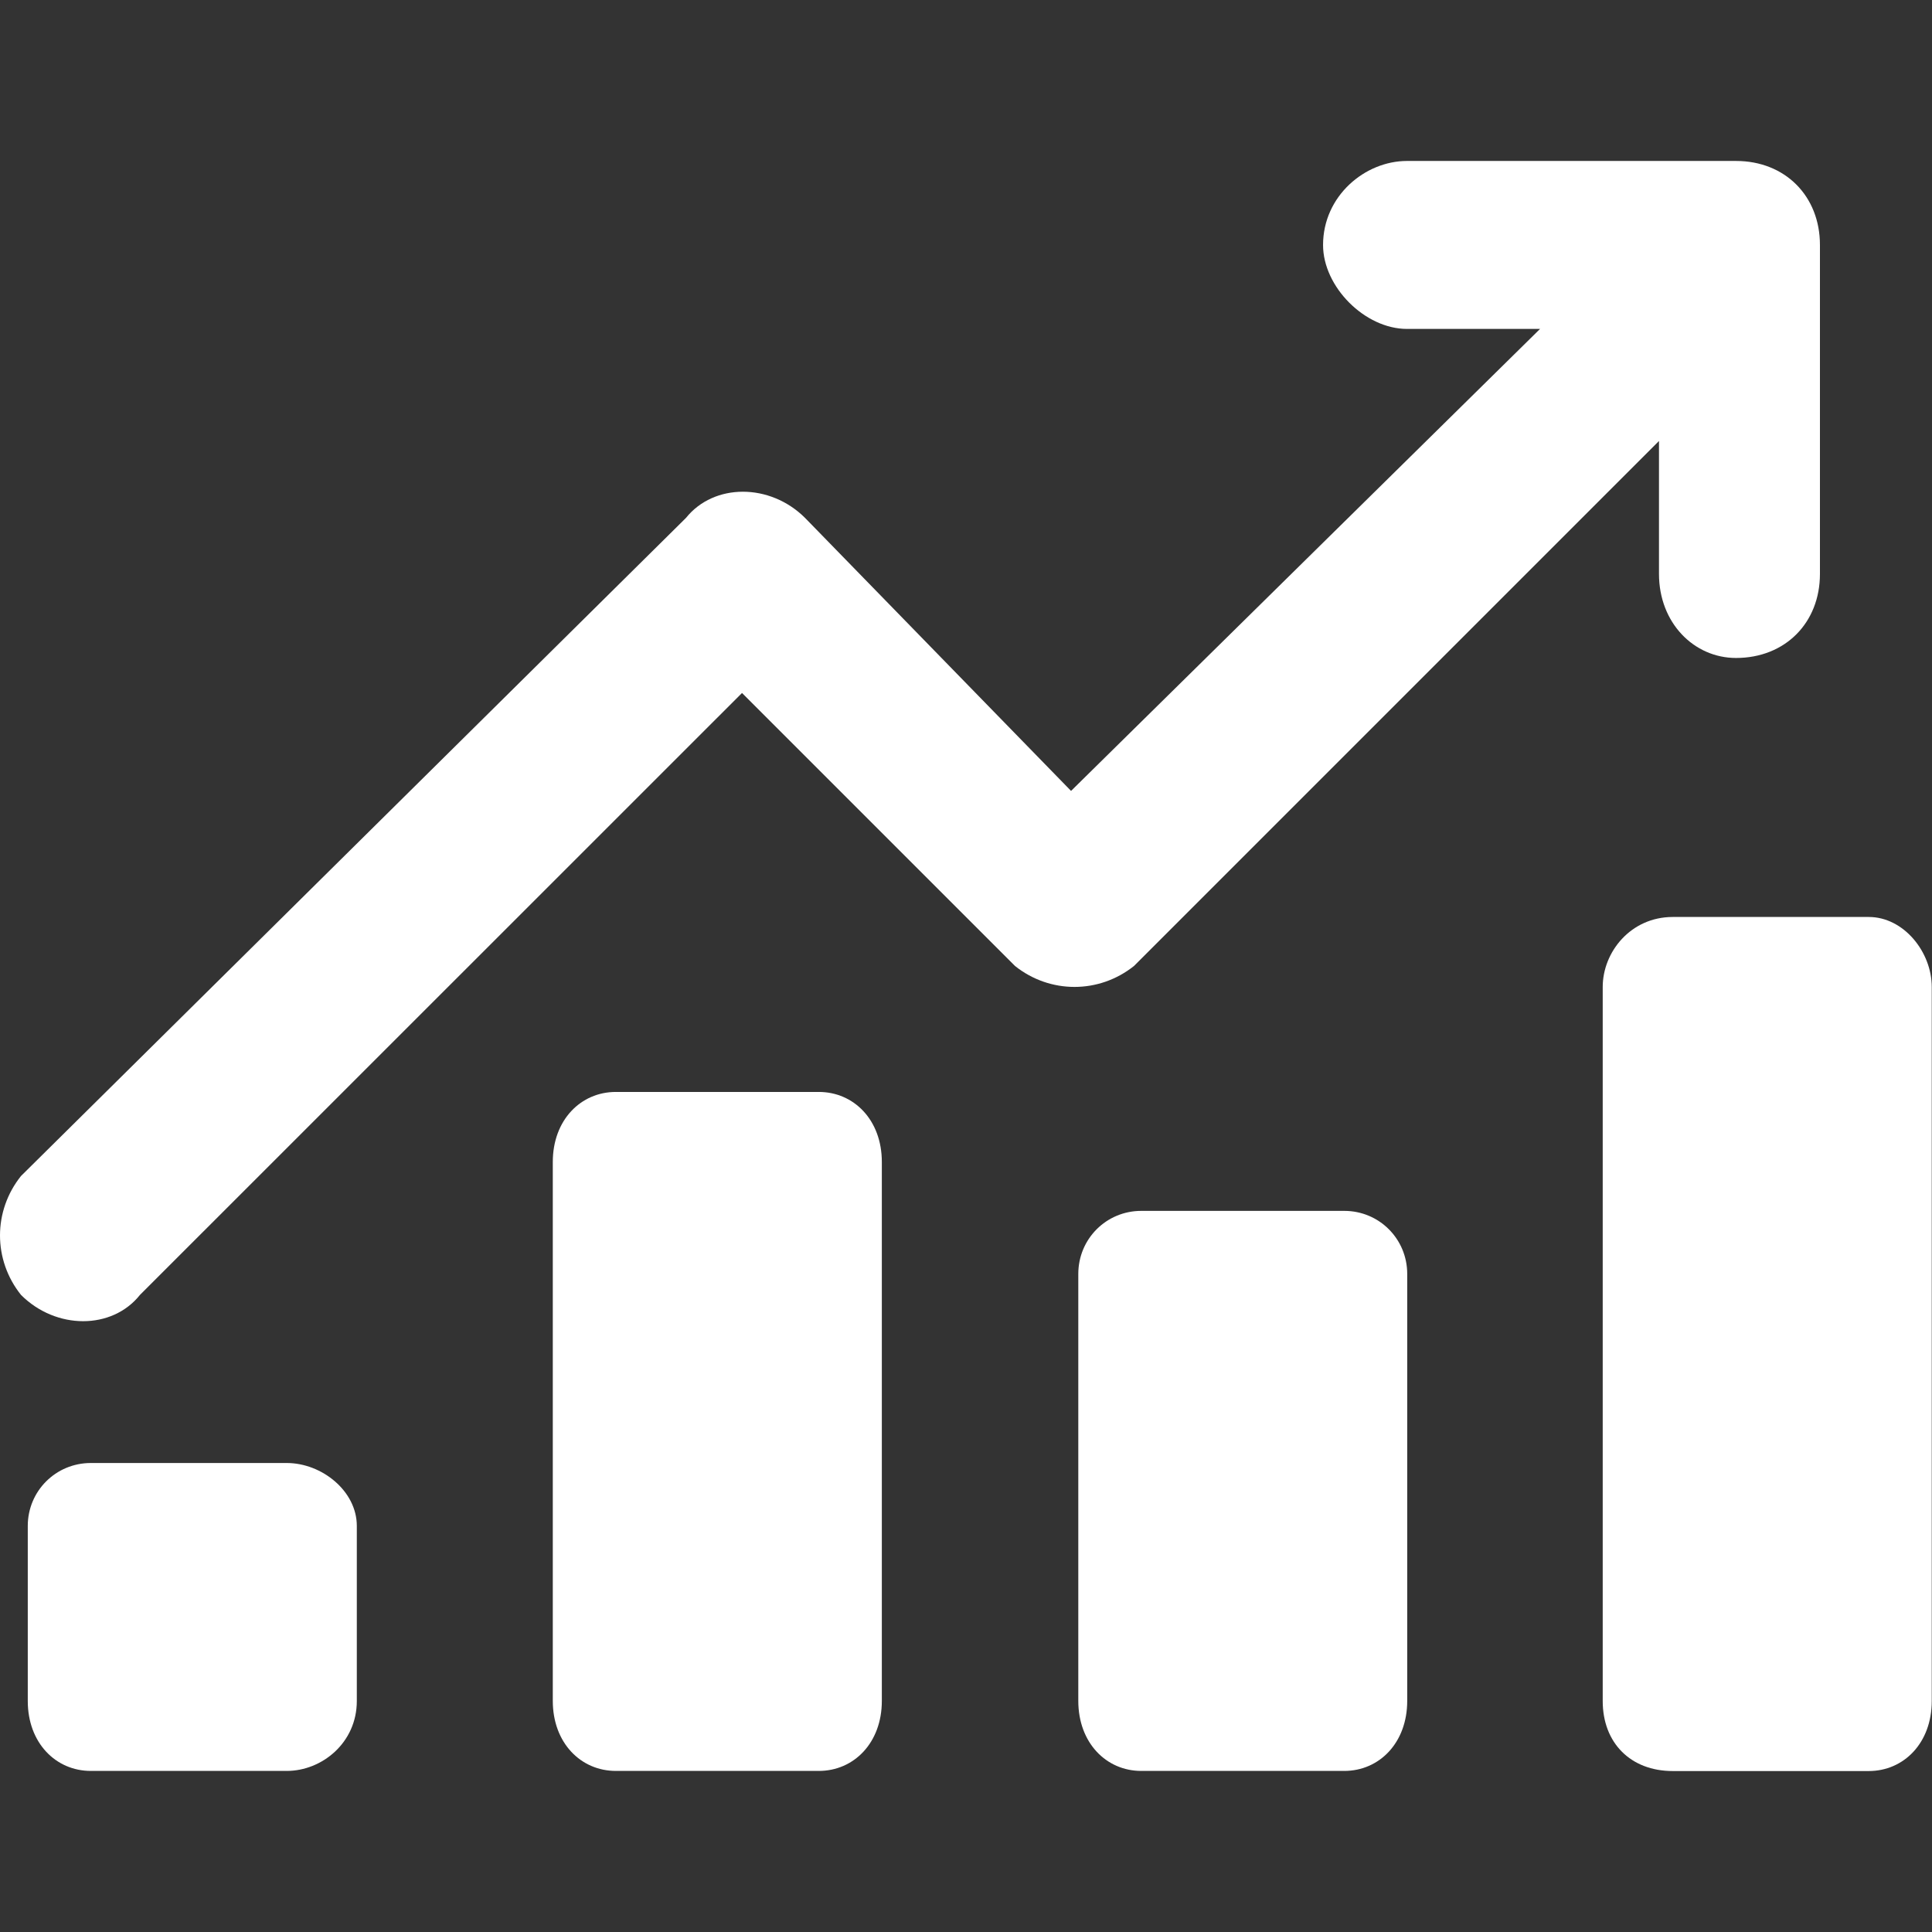 <svg width="16" height="16" viewBox="0 0 16 16" fill="none" xmlns="http://www.w3.org/2000/svg">
<rect x="0" y="0" width="16" height="16" fill="#333333" stroke="none"/>
<path d="M1.159 10.724C0.928 11.014 0.464 11.014 0.174 10.724C-0.058 10.434 -0.058 10.029 0.174 9.739L5.681 4.289C5.913 4 6.377 4 6.667 4.289L8.87 6.55L12.754 2.724H11.652C11.304 2.724 10.957 2.376 10.957 2.029C10.957 1.623 11.304 1.333 11.652 1.333H14.377C14.783 1.333 15.072 1.623 15.072 2.029V4.753C15.072 5.159 14.783 5.449 14.377 5.449C14.029 5.449 13.739 5.159 13.739 4.753V3.652L9.391 8C9.101 8.231 8.696 8.231 8.406 8L6.145 5.739L1.159 10.724Z" fill="white"/>
<path d="M2.955 12.637V14.087C2.955 14.434 2.665 14.666 2.375 14.666H0.752C0.462 14.666 0.23 14.434 0.23 14.087V12.637C0.23 12.348 0.462 12.116 0.752 12.116H2.375C2.665 12.116 2.955 12.348 2.955 12.637Z" fill="white"/>
<path d="M7.303 9.623V14.086C7.303 14.434 7.071 14.666 6.781 14.666H5.1C4.81 14.666 4.578 14.434 4.578 14.086V9.623C4.578 9.275 4.81 9.043 5.1 9.043H6.781C7.071 9.043 7.303 9.275 7.303 9.623Z" fill="white"/>
<path d="M11.654 10.55V14.086C11.654 14.434 11.422 14.666 11.133 14.666H9.451C9.162 14.666 8.93 14.434 8.93 14.086V10.55C8.93 10.26 9.162 10.028 9.451 10.028H11.133C11.422 10.028 11.654 10.26 11.654 10.55Z" fill="white"/>
<path d="M15.998 8.174V14.087C15.998 14.435 15.766 14.667 15.476 14.667H13.853C13.505 14.667 13.273 14.435 13.273 14.087V8.174C13.273 7.884 13.505 7.594 13.853 7.594H15.476C15.766 7.594 15.998 7.884 15.998 8.174Z" fill="white"/>
</svg>
